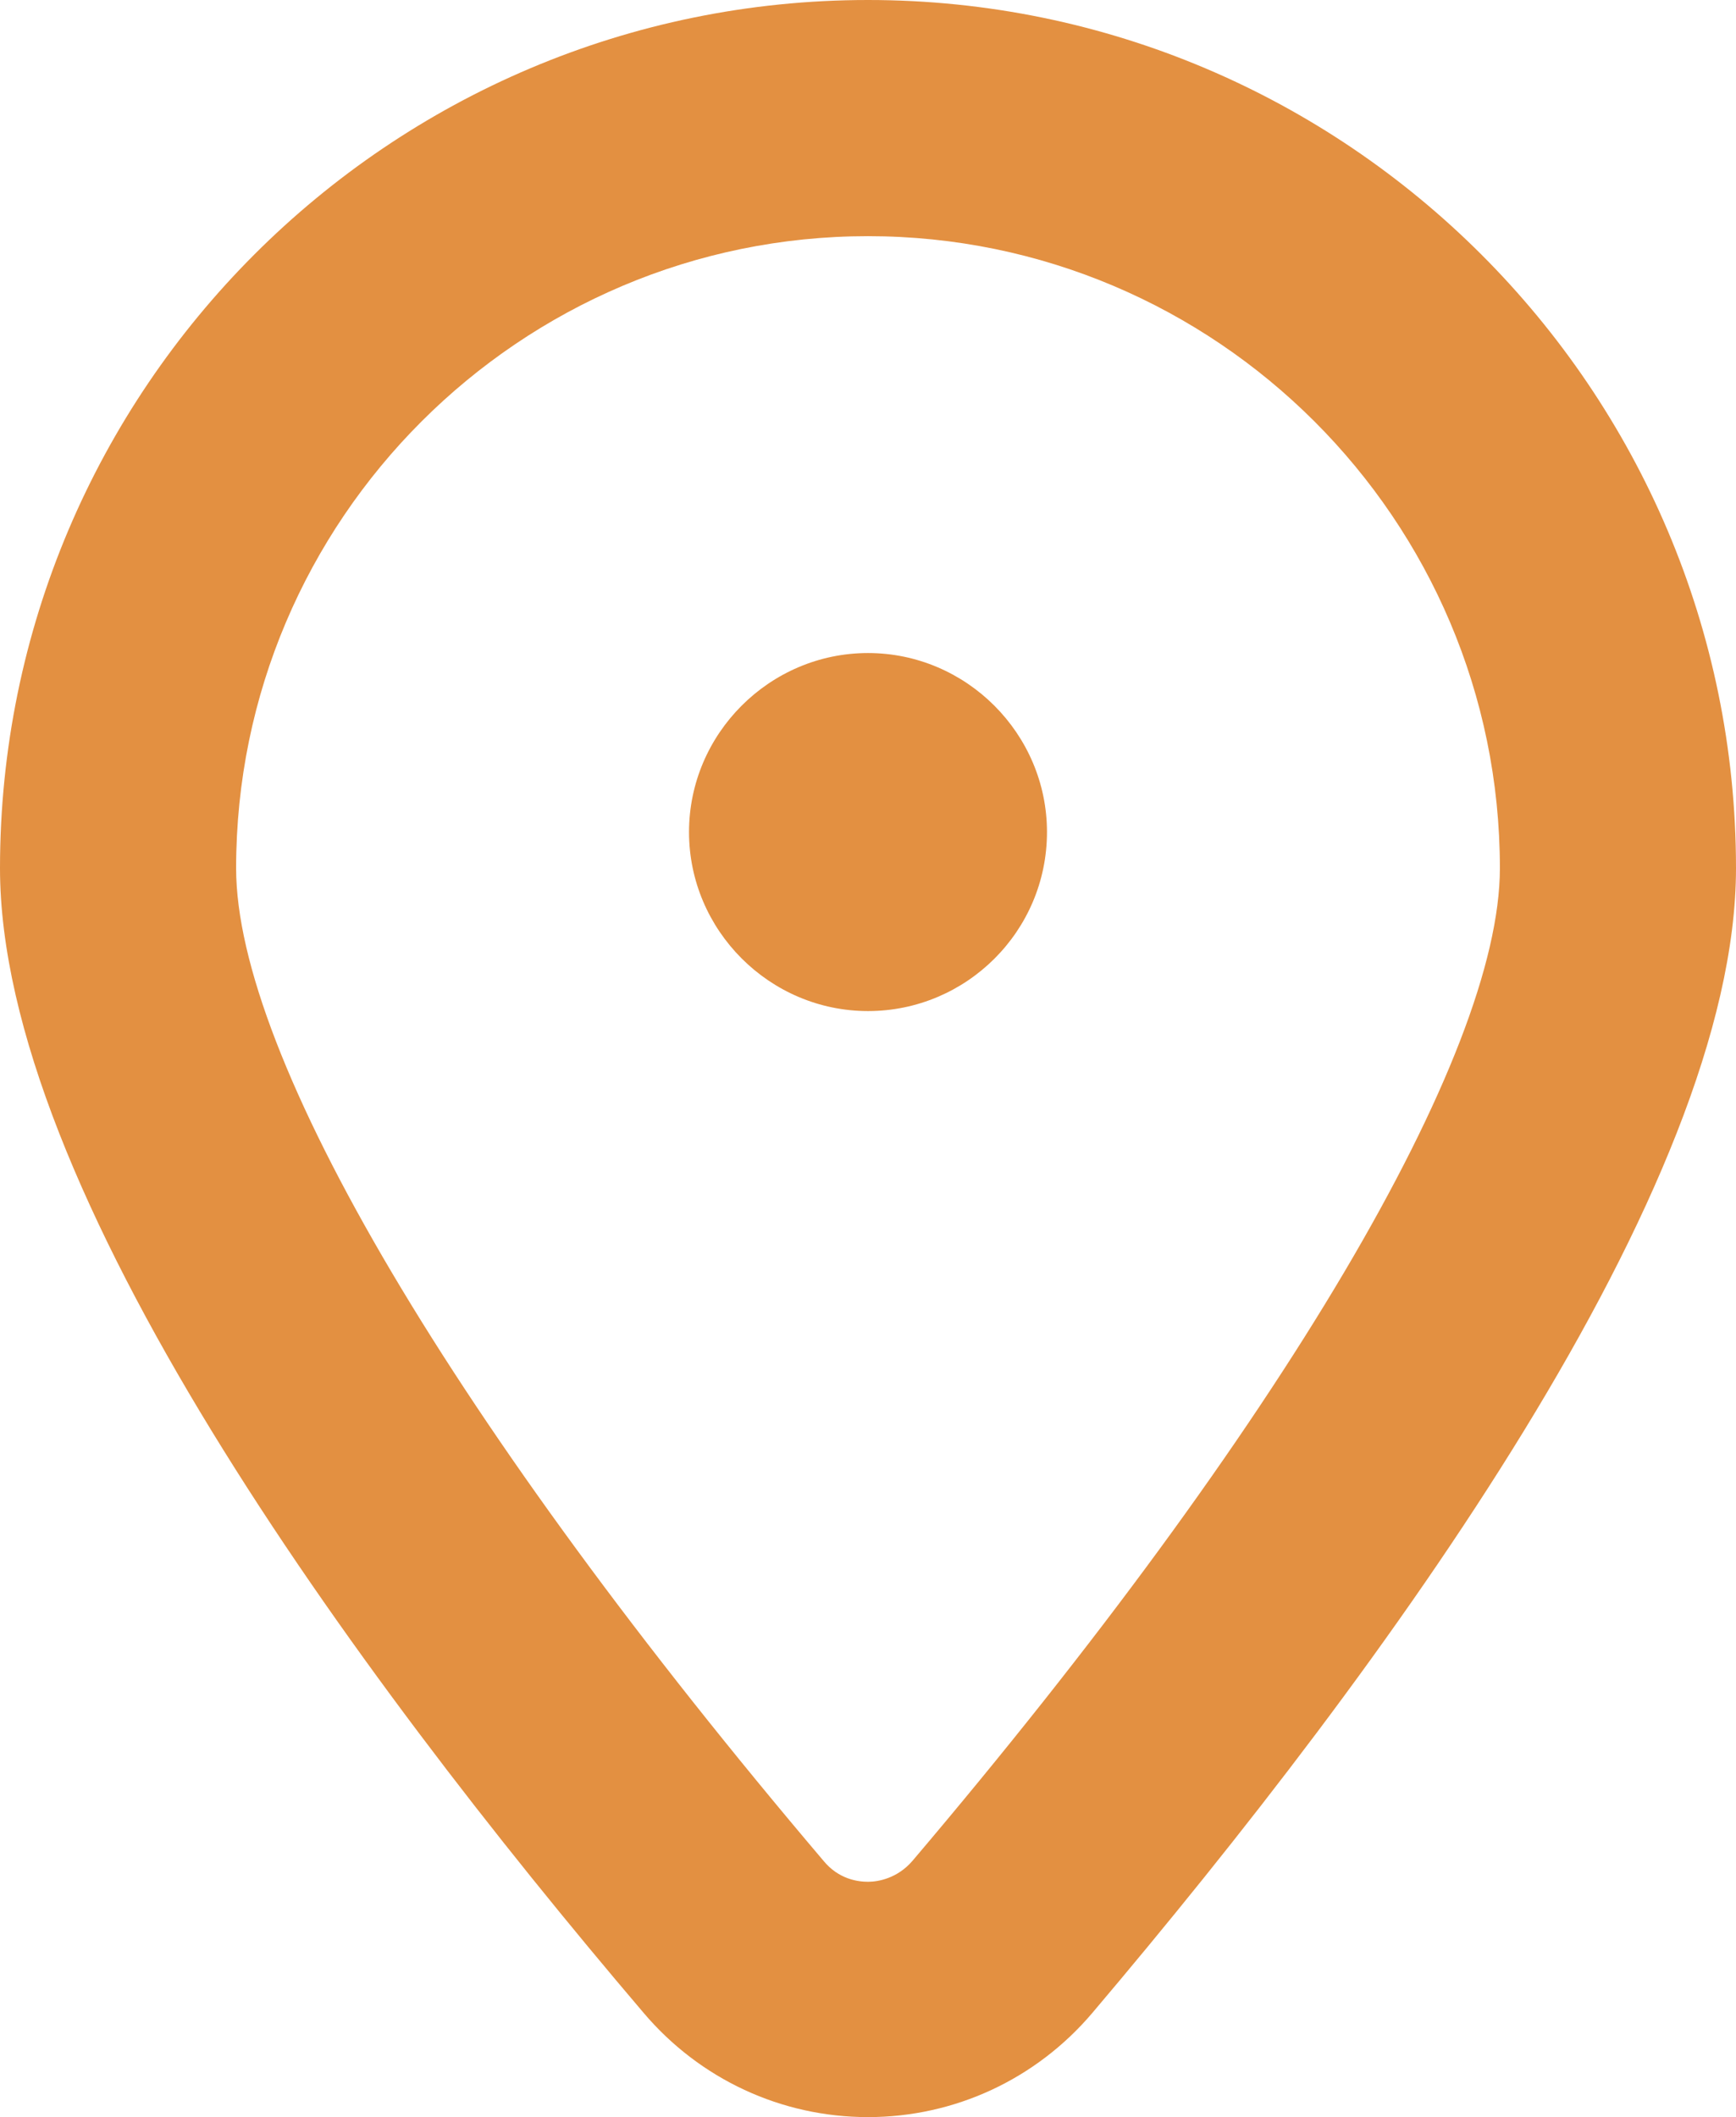 <?xml version="1.0" encoding="UTF-8"?><svg id="b" xmlns="http://www.w3.org/2000/svg" viewBox="0 0 20.66 25.19"><defs><style>.d{fill:#e39041;}</style></defs><g id="c"><path class="d" d="M10.33,0C4.63,0,0,4.63,0,10.33c0,3.8,4.16,9.51,7.66,13.62.67.79,1.64,1.24,2.67,1.24s2-.45,2.67-1.24c3.49-4.12,7.66-9.82,7.66-13.62C20.66,4.63,16.02,0,10.33,0ZM10.86,22.14c-.18.21-.41.25-.53.25s-.35-.03-.53-.25c-4.38-5.16-6.99-9.57-6.99-11.81,0-4.15,3.38-7.52,7.52-7.52s7.52,3.37,7.52,7.52c0,2.23-2.61,6.65-6.99,11.81Z"/><path class="d" d="M12.46,9.9c0,1.18-.96,2.13-2.13,2.13s-2.13-.96-2.13-2.13.96-2.13,2.13-2.13,2.13.96,2.13,2.13Z"/></g></svg>